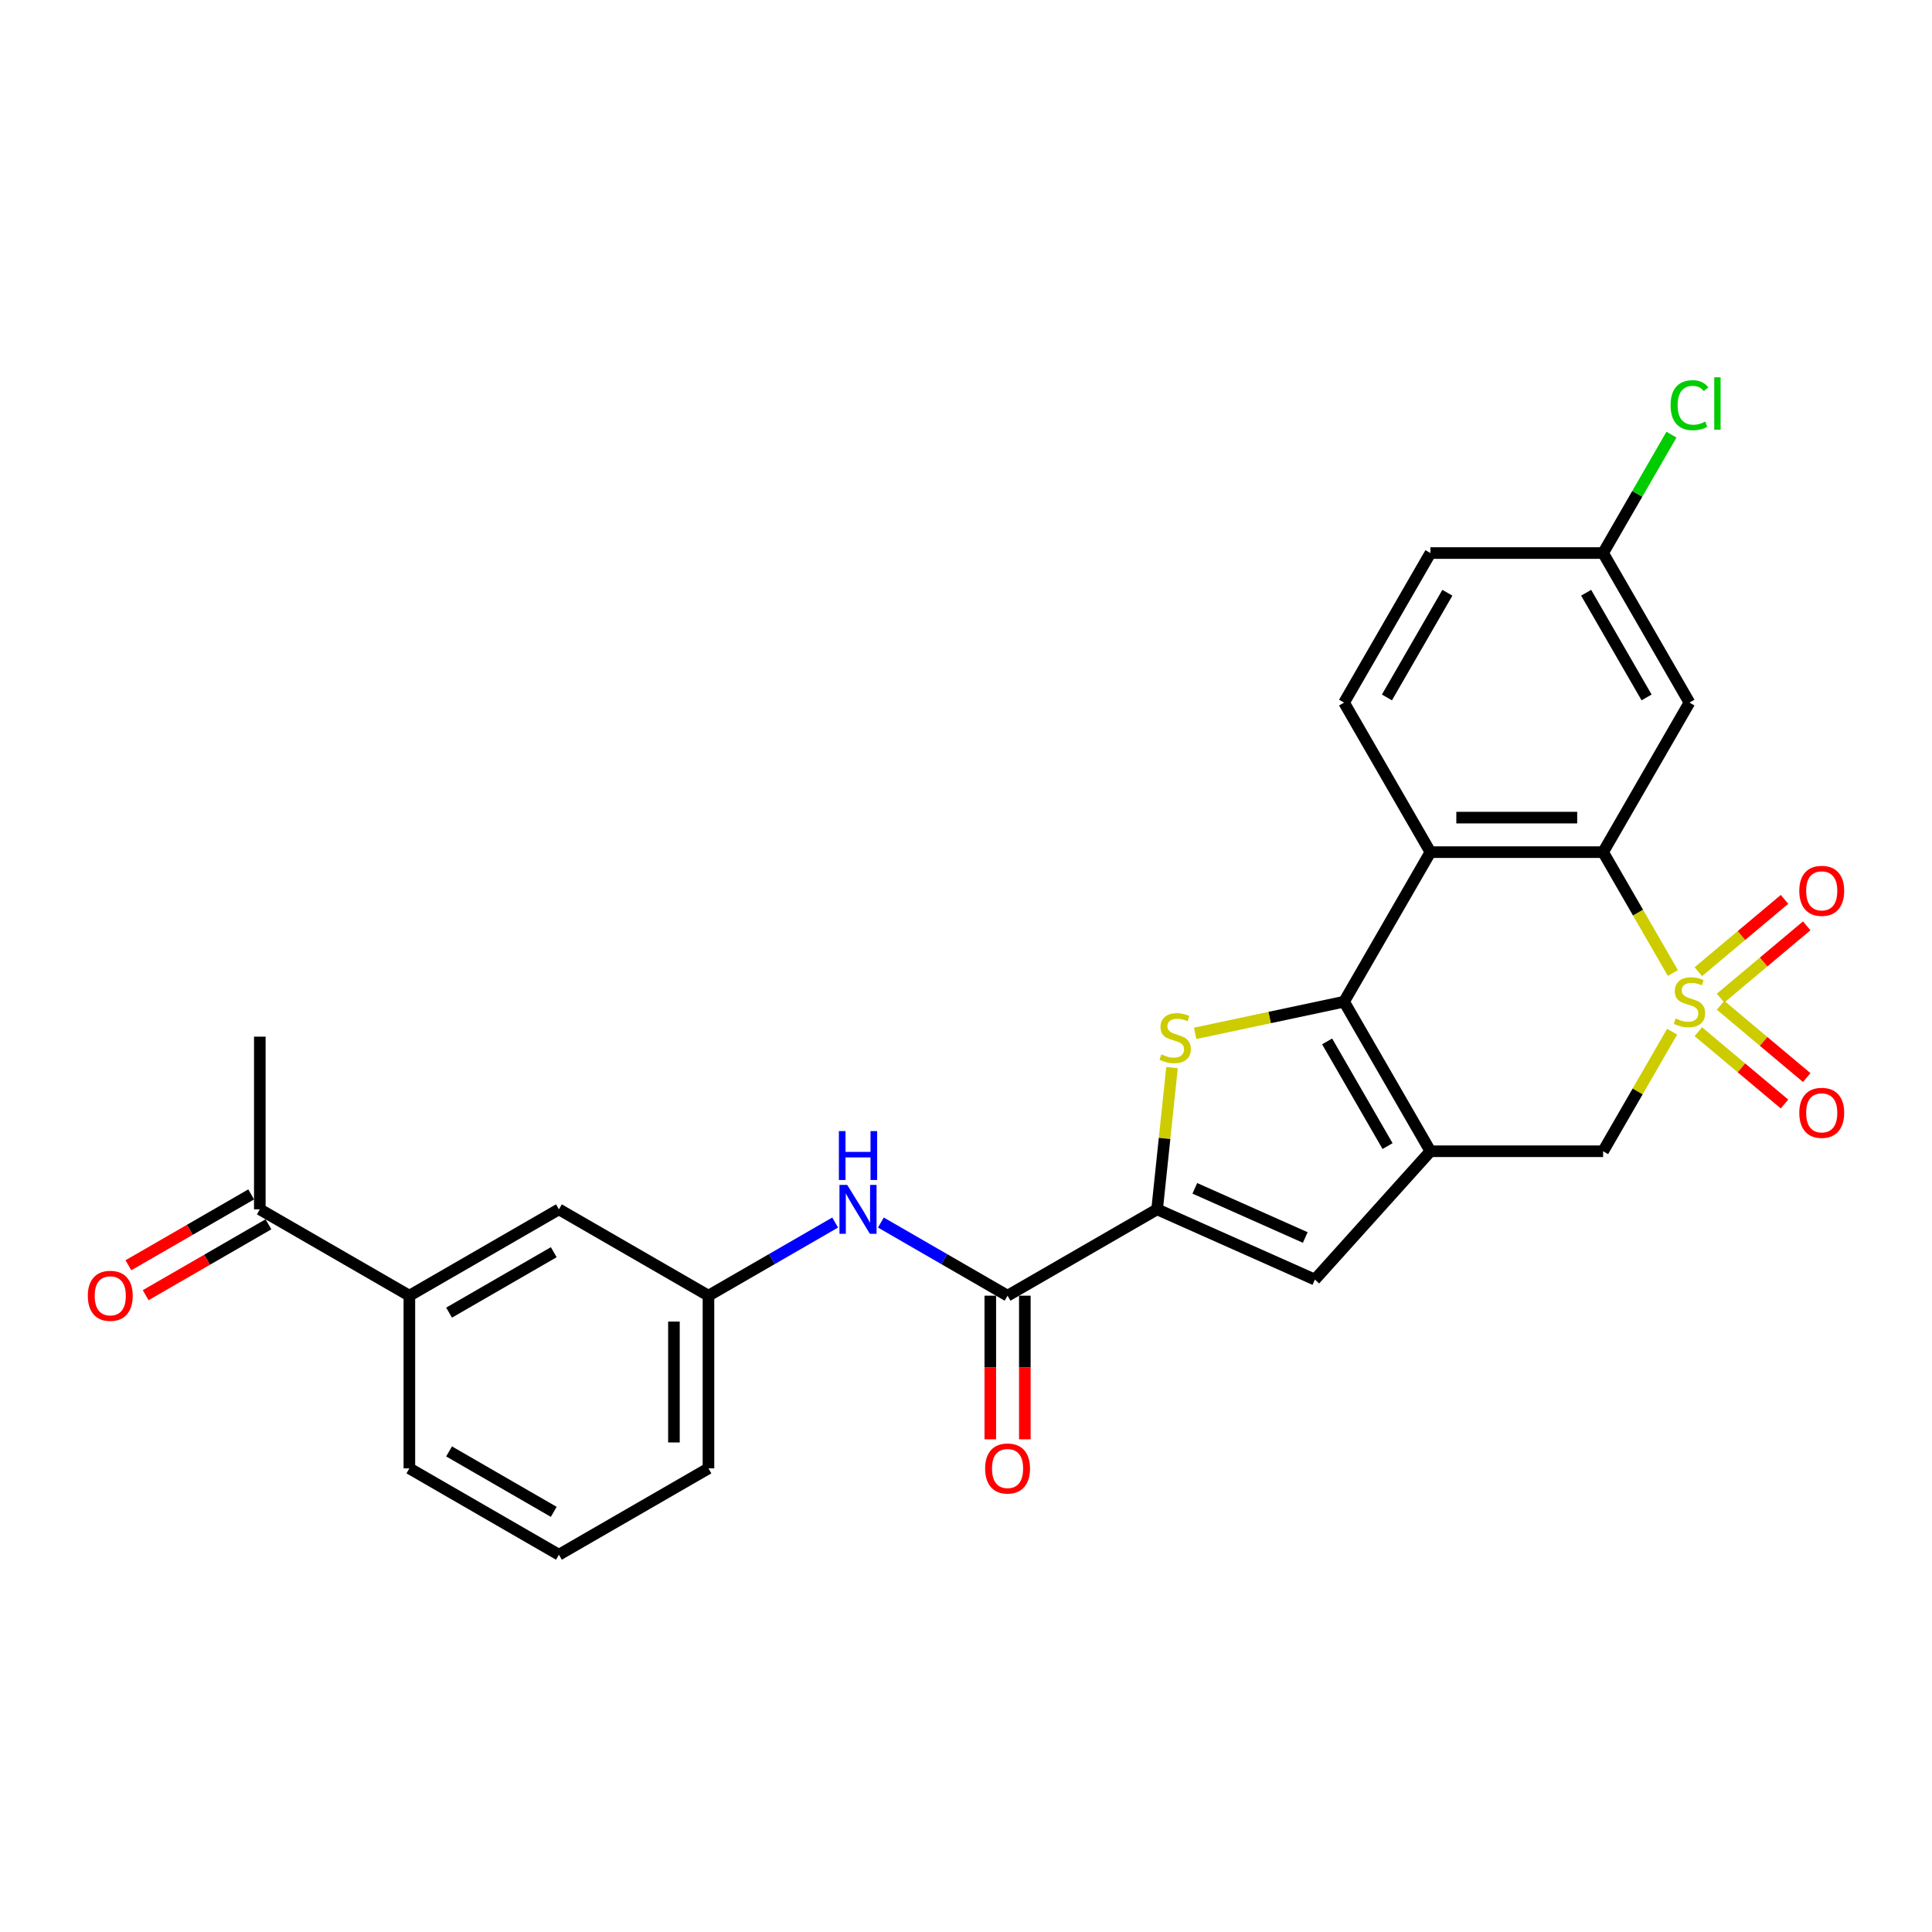 <?xml version='1.0' encoding='iso-8859-1'?>
<svg version='1.1' baseProfile='full'
              xmlns='http://www.w3.org/2000/svg'
                      xmlns:rdkit='http://www.rdkit.org/xml'
                      xmlns:xlink='http://www.w3.org/1999/xlink'
                  xml:space='preserve'
width='1000px' height='1000px' viewBox='0 0 1000 1000'>
<!-- END OF HEADER -->
<rect style='opacity:1.0;fill:#FFFFFF;stroke:none' width='1000' height='1000' x='0' y='0'> </rect>
<path class='bond-3' d='M 865.879,503.623 L 847.822,472.347' style='fill:none;fill-rule:evenodd;stroke:#CCCC00;stroke-width:6px;stroke-linecap:butt;stroke-linejoin:miter;stroke-opacity:1' />
<path class='bond-3' d='M 847.822,472.347 L 829.765,441.071' style='fill:none;fill-rule:evenodd;stroke:#000000;stroke-width:6px;stroke-linecap:butt;stroke-linejoin:miter;stroke-opacity:1' />
<path class='bond-7' d='M 865.487,534.013 L 847.626,564.949' style='fill:none;fill-rule:evenodd;stroke:#CCCC00;stroke-width:6px;stroke-linecap:butt;stroke-linejoin:miter;stroke-opacity:1' />
<path class='bond-7' d='M 847.626,564.949 L 829.765,595.885' style='fill:none;fill-rule:evenodd;stroke:#000000;stroke-width:6px;stroke-linecap:butt;stroke-linejoin:miter;stroke-opacity:1' />
<path class='bond-10' d='M 879.061,534.01 L 901.362,552.724' style='fill:none;fill-rule:evenodd;stroke:#CCCC00;stroke-width:6px;stroke-linecap:butt;stroke-linejoin:miter;stroke-opacity:1' />
<path class='bond-10' d='M 901.362,552.724 L 923.664,571.437' style='fill:none;fill-rule:evenodd;stroke:#FF0000;stroke-width:6px;stroke-linecap:butt;stroke-linejoin:miter;stroke-opacity:1' />
<path class='bond-10' d='M 890.551,520.316 L 912.853,539.03' style='fill:none;fill-rule:evenodd;stroke:#CCCC00;stroke-width:6px;stroke-linecap:butt;stroke-linejoin:miter;stroke-opacity:1' />
<path class='bond-10' d='M 912.853,539.03 L 935.155,557.743' style='fill:none;fill-rule:evenodd;stroke:#FF0000;stroke-width:6px;stroke-linecap:butt;stroke-linejoin:miter;stroke-opacity:1' />
<path class='bond-11' d='M 890.551,516.64 L 912.853,497.927' style='fill:none;fill-rule:evenodd;stroke:#CCCC00;stroke-width:6px;stroke-linecap:butt;stroke-linejoin:miter;stroke-opacity:1' />
<path class='bond-11' d='M 912.853,497.927 L 935.155,479.213' style='fill:none;fill-rule:evenodd;stroke:#FF0000;stroke-width:6px;stroke-linecap:butt;stroke-linejoin:miter;stroke-opacity:1' />
<path class='bond-11' d='M 879.061,502.946 L 901.362,484.233' style='fill:none;fill-rule:evenodd;stroke:#CCCC00;stroke-width:6px;stroke-linecap:butt;stroke-linejoin:miter;stroke-opacity:1' />
<path class='bond-11' d='M 901.362,484.233 L 923.664,465.519' style='fill:none;fill-rule:evenodd;stroke:#FF0000;stroke-width:6px;stroke-linecap:butt;stroke-linejoin:miter;stroke-opacity:1' />
<path class='bond-0' d='M 695.692,518.478 L 740.383,595.885' style='fill:none;fill-rule:evenodd;stroke:#000000;stroke-width:6px;stroke-linecap:butt;stroke-linejoin:miter;stroke-opacity:1' />
<path class='bond-0' d='M 686.915,539.027 L 718.198,593.212' style='fill:none;fill-rule:evenodd;stroke:#000000;stroke-width:6px;stroke-linecap:butt;stroke-linejoin:miter;stroke-opacity:1' />
<path class='bond-2' d='M 695.692,518.478 L 657.153,526.67' style='fill:none;fill-rule:evenodd;stroke:#000000;stroke-width:6px;stroke-linecap:butt;stroke-linejoin:miter;stroke-opacity:1' />
<path class='bond-2' d='M 657.153,526.67 L 618.614,534.862' style='fill:none;fill-rule:evenodd;stroke:#CCCC00;stroke-width:6px;stroke-linecap:butt;stroke-linejoin:miter;stroke-opacity:1' />
<path class='bond-27' d='M 695.692,518.478 L 740.383,441.071' style='fill:none;fill-rule:evenodd;stroke:#000000;stroke-width:6px;stroke-linecap:butt;stroke-linejoin:miter;stroke-opacity:1' />
<path class='bond-1' d='M 740.383,595.885 L 829.765,595.885' style='fill:none;fill-rule:evenodd;stroke:#000000;stroke-width:6px;stroke-linecap:butt;stroke-linejoin:miter;stroke-opacity:1' />
<path class='bond-6' d='M 740.383,595.885 L 680.575,662.308' style='fill:none;fill-rule:evenodd;stroke:#000000;stroke-width:6px;stroke-linecap:butt;stroke-linejoin:miter;stroke-opacity:1' />
<path class='bond-28' d='M 606.631,552.596 L 602.776,589.275' style='fill:none;fill-rule:evenodd;stroke:#CCCC00;stroke-width:6px;stroke-linecap:butt;stroke-linejoin:miter;stroke-opacity:1' />
<path class='bond-28' d='M 602.776,589.275 L 598.921,625.954' style='fill:none;fill-rule:evenodd;stroke:#000000;stroke-width:6px;stroke-linecap:butt;stroke-linejoin:miter;stroke-opacity:1' />
<path class='bond-4' d='M 829.765,441.071 L 740.383,441.071' style='fill:none;fill-rule:evenodd;stroke:#000000;stroke-width:6px;stroke-linecap:butt;stroke-linejoin:miter;stroke-opacity:1' />
<path class='bond-4' d='M 816.358,423.195 L 753.79,423.195' style='fill:none;fill-rule:evenodd;stroke:#000000;stroke-width:6px;stroke-linecap:butt;stroke-linejoin:miter;stroke-opacity:1' />
<path class='bond-12' d='M 829.765,441.071 L 874.456,363.665' style='fill:none;fill-rule:evenodd;stroke:#000000;stroke-width:6px;stroke-linecap:butt;stroke-linejoin:miter;stroke-opacity:1' />
<path class='bond-13' d='M 740.383,441.071 L 695.692,363.665' style='fill:none;fill-rule:evenodd;stroke:#000000;stroke-width:6px;stroke-linecap:butt;stroke-linejoin:miter;stroke-opacity:1' />
<path class='bond-5' d='M 598.921,625.954 L 680.575,662.308' style='fill:none;fill-rule:evenodd;stroke:#000000;stroke-width:6px;stroke-linecap:butt;stroke-linejoin:miter;stroke-opacity:1' />
<path class='bond-5' d='M 618.44,615.076 L 675.598,640.524' style='fill:none;fill-rule:evenodd;stroke:#000000;stroke-width:6px;stroke-linecap:butt;stroke-linejoin:miter;stroke-opacity:1' />
<path class='bond-8' d='M 598.921,625.954 L 521.514,670.644' style='fill:none;fill-rule:evenodd;stroke:#000000;stroke-width:6px;stroke-linecap:butt;stroke-linejoin:miter;stroke-opacity:1' />
<path class='bond-9' d='M 521.514,670.644 L 488.728,651.715' style='fill:none;fill-rule:evenodd;stroke:#000000;stroke-width:6px;stroke-linecap:butt;stroke-linejoin:miter;stroke-opacity:1' />
<path class='bond-9' d='M 488.728,651.715 L 455.942,632.786' style='fill:none;fill-rule:evenodd;stroke:#0000FF;stroke-width:6px;stroke-linecap:butt;stroke-linejoin:miter;stroke-opacity:1' />
<path class='bond-17' d='M 512.576,670.644 L 512.576,707.818' style='fill:none;fill-rule:evenodd;stroke:#000000;stroke-width:6px;stroke-linecap:butt;stroke-linejoin:miter;stroke-opacity:1' />
<path class='bond-17' d='M 512.576,707.818 L 512.576,744.992' style='fill:none;fill-rule:evenodd;stroke:#FF0000;stroke-width:6px;stroke-linecap:butt;stroke-linejoin:miter;stroke-opacity:1' />
<path class='bond-17' d='M 530.453,670.644 L 530.453,707.818' style='fill:none;fill-rule:evenodd;stroke:#000000;stroke-width:6px;stroke-linecap:butt;stroke-linejoin:miter;stroke-opacity:1' />
<path class='bond-17' d='M 530.453,707.818 L 530.453,744.992' style='fill:none;fill-rule:evenodd;stroke:#FF0000;stroke-width:6px;stroke-linecap:butt;stroke-linejoin:miter;stroke-opacity:1' />
<path class='bond-16' d='M 432.274,632.786 L 399.487,651.715' style='fill:none;fill-rule:evenodd;stroke:#0000FF;stroke-width:6px;stroke-linecap:butt;stroke-linejoin:miter;stroke-opacity:1' />
<path class='bond-16' d='M 399.487,651.715 L 366.701,670.644' style='fill:none;fill-rule:evenodd;stroke:#000000;stroke-width:6px;stroke-linecap:butt;stroke-linejoin:miter;stroke-opacity:1' />
<path class='bond-20' d='M 874.456,363.665 L 829.765,286.258' style='fill:none;fill-rule:evenodd;stroke:#000000;stroke-width:6px;stroke-linecap:butt;stroke-linejoin:miter;stroke-opacity:1' />
<path class='bond-20' d='M 852.271,360.992 L 820.987,306.807' style='fill:none;fill-rule:evenodd;stroke:#000000;stroke-width:6px;stroke-linecap:butt;stroke-linejoin:miter;stroke-opacity:1' />
<path class='bond-29' d='M 695.692,363.665 L 740.383,286.258' style='fill:none;fill-rule:evenodd;stroke:#000000;stroke-width:6px;stroke-linecap:butt;stroke-linejoin:miter;stroke-opacity:1' />
<path class='bond-29' d='M 717.877,360.992 L 749.161,306.807' style='fill:none;fill-rule:evenodd;stroke:#000000;stroke-width:6px;stroke-linecap:butt;stroke-linejoin:miter;stroke-opacity:1' />
<path class='bond-14' d='M 211.888,670.644 L 289.294,625.954' style='fill:none;fill-rule:evenodd;stroke:#000000;stroke-width:6px;stroke-linecap:butt;stroke-linejoin:miter;stroke-opacity:1' />
<path class='bond-14' d='M 232.437,679.422 L 286.621,648.139' style='fill:none;fill-rule:evenodd;stroke:#000000;stroke-width:6px;stroke-linecap:butt;stroke-linejoin:miter;stroke-opacity:1' />
<path class='bond-15' d='M 211.888,670.644 L 134.481,625.954' style='fill:none;fill-rule:evenodd;stroke:#000000;stroke-width:6px;stroke-linecap:butt;stroke-linejoin:miter;stroke-opacity:1' />
<path class='bond-30' d='M 211.888,670.644 L 211.888,760.026' style='fill:none;fill-rule:evenodd;stroke:#000000;stroke-width:6px;stroke-linecap:butt;stroke-linejoin:miter;stroke-opacity:1' />
<path class='bond-19' d='M 130.012,618.213 L 98.236,636.559' style='fill:none;fill-rule:evenodd;stroke:#000000;stroke-width:6px;stroke-linecap:butt;stroke-linejoin:miter;stroke-opacity:1' />
<path class='bond-19' d='M 98.236,636.559 L 66.459,654.905' style='fill:none;fill-rule:evenodd;stroke:#FF0000;stroke-width:6px;stroke-linecap:butt;stroke-linejoin:miter;stroke-opacity:1' />
<path class='bond-19' d='M 138.95,633.694 L 107.174,652.04' style='fill:none;fill-rule:evenodd;stroke:#000000;stroke-width:6px;stroke-linecap:butt;stroke-linejoin:miter;stroke-opacity:1' />
<path class='bond-19' d='M 107.174,652.04 L 75.397,670.386' style='fill:none;fill-rule:evenodd;stroke:#FF0000;stroke-width:6px;stroke-linecap:butt;stroke-linejoin:miter;stroke-opacity:1' />
<path class='bond-26' d='M 134.481,625.954 L 134.481,536.572' style='fill:none;fill-rule:evenodd;stroke:#000000;stroke-width:6px;stroke-linecap:butt;stroke-linejoin:miter;stroke-opacity:1' />
<path class='bond-18' d='M 366.701,670.644 L 289.294,625.954' style='fill:none;fill-rule:evenodd;stroke:#000000;stroke-width:6px;stroke-linecap:butt;stroke-linejoin:miter;stroke-opacity:1' />
<path class='bond-25' d='M 366.701,670.644 L 366.701,760.026' style='fill:none;fill-rule:evenodd;stroke:#000000;stroke-width:6px;stroke-linecap:butt;stroke-linejoin:miter;stroke-opacity:1' />
<path class='bond-25' d='M 348.825,684.052 L 348.825,746.619' style='fill:none;fill-rule:evenodd;stroke:#000000;stroke-width:6px;stroke-linecap:butt;stroke-linejoin:miter;stroke-opacity:1' />
<path class='bond-21' d='M 829.765,286.258 L 740.383,286.258' style='fill:none;fill-rule:evenodd;stroke:#000000;stroke-width:6px;stroke-linecap:butt;stroke-linejoin:miter;stroke-opacity:1' />
<path class='bond-22' d='M 829.765,286.258 L 847.455,255.617' style='fill:none;fill-rule:evenodd;stroke:#000000;stroke-width:6px;stroke-linecap:butt;stroke-linejoin:miter;stroke-opacity:1' />
<path class='bond-22' d='M 847.455,255.617 L 865.146,224.976' style='fill:none;fill-rule:evenodd;stroke:#00CC00;stroke-width:6px;stroke-linecap:butt;stroke-linejoin:miter;stroke-opacity:1' />
<path class='bond-23' d='M 211.888,760.026 L 289.294,804.717' style='fill:none;fill-rule:evenodd;stroke:#000000;stroke-width:6px;stroke-linecap:butt;stroke-linejoin:miter;stroke-opacity:1' />
<path class='bond-23' d='M 232.437,751.248 L 286.621,782.532' style='fill:none;fill-rule:evenodd;stroke:#000000;stroke-width:6px;stroke-linecap:butt;stroke-linejoin:miter;stroke-opacity:1' />
<path class='bond-24' d='M 289.294,804.717 L 366.701,760.026' style='fill:none;fill-rule:evenodd;stroke:#000000;stroke-width:6px;stroke-linecap:butt;stroke-linejoin:miter;stroke-opacity:1' />
<path  class='atom-0' d='M 867.305 527.166
Q 867.591 527.273, 868.771 527.774
Q 869.951 528.274, 871.238 528.596
Q 872.561 528.882, 873.848 528.882
Q 876.243 528.882, 877.638 527.738
Q 879.032 526.558, 879.032 524.52
Q 879.032 523.126, 878.317 522.268
Q 877.638 521.41, 876.565 520.945
Q 875.492 520.48, 873.705 519.944
Q 871.452 519.265, 870.094 518.621
Q 868.771 517.978, 867.806 516.619
Q 866.876 515.26, 866.876 512.972
Q 866.876 509.79, 869.021 507.824
Q 871.202 505.858, 875.492 505.858
Q 878.424 505.858, 881.749 507.252
L 880.927 510.005
Q 877.888 508.753, 875.6 508.753
Q 873.133 508.753, 871.774 509.79
Q 870.416 510.791, 870.451 512.543
Q 870.451 513.902, 871.131 514.724
Q 871.846 515.546, 872.847 516.011
Q 873.884 516.476, 875.6 517.012
Q 877.888 517.727, 879.246 518.442
Q 880.605 519.158, 881.57 520.623
Q 882.571 522.053, 882.571 524.52
Q 882.571 528.024, 880.212 529.919
Q 877.888 531.778, 873.991 531.778
Q 871.738 531.778, 870.022 531.278
Q 868.342 530.813, 866.34 529.991
L 867.305 527.166
' fill='#CCCC00'/>
<path  class='atom-3' d='M 601.114 545.75
Q 601.4 545.857, 602.579 546.357
Q 603.759 546.858, 605.046 547.18
Q 606.369 547.466, 607.656 547.466
Q 610.052 547.466, 611.446 546.322
Q 612.84 545.142, 612.84 543.104
Q 612.84 541.71, 612.125 540.851
Q 611.446 539.993, 610.373 539.529
Q 609.301 539.064, 607.513 538.528
Q 605.261 537.848, 603.902 537.205
Q 602.579 536.561, 601.614 535.203
Q 600.685 533.844, 600.685 531.556
Q 600.685 528.374, 602.83 526.407
Q 605.011 524.441, 609.301 524.441
Q 612.233 524.441, 615.558 525.835
L 614.735 528.588
Q 611.696 527.337, 609.408 527.337
Q 606.941 527.337, 605.583 528.374
Q 604.224 529.375, 604.26 531.127
Q 604.26 532.485, 604.939 533.308
Q 605.654 534.13, 606.655 534.595
Q 607.692 535.06, 609.408 535.596
Q 611.696 536.311, 613.055 537.026
Q 614.414 537.741, 615.379 539.207
Q 616.38 540.637, 616.38 543.104
Q 616.38 546.608, 614.02 548.503
Q 611.696 550.362, 607.799 550.362
Q 605.547 550.362, 603.831 549.861
Q 602.15 549.396, 600.148 548.574
L 601.114 545.75
' fill='#CCCC00'/>
<path  class='atom-10' d='M 438.512 613.297
L 446.807 626.704
Q 447.629 628.027, 448.952 630.423
Q 450.275 632.818, 450.347 632.961
L 450.347 613.297
L 453.707 613.297
L 453.707 638.61
L 450.239 638.61
L 441.337 623.951
Q 440.3 622.235, 439.192 620.269
Q 438.119 618.303, 437.797 617.695
L 437.797 638.61
L 434.508 638.61
L 434.508 613.297
L 438.512 613.297
' fill='#0000FF'/>
<path  class='atom-10' d='M 434.204 585.453
L 437.636 585.453
L 437.636 596.215
L 450.579 596.215
L 450.579 585.453
L 454.011 585.453
L 454.011 610.766
L 450.579 610.766
L 450.579 599.075
L 437.636 599.075
L 437.636 610.766
L 434.204 610.766
L 434.204 585.453
' fill='#0000FF'/>
<path  class='atom-11' d='M 931.306 576.003
Q 931.306 569.925, 934.309 566.529
Q 937.313 563.132, 942.926 563.132
Q 948.539 563.132, 951.542 566.529
Q 954.545 569.925, 954.545 576.003
Q 954.545 582.153, 951.506 585.656
Q 948.468 589.124, 942.926 589.124
Q 937.348 589.124, 934.309 585.656
Q 931.306 582.188, 931.306 576.003
M 942.926 586.264
Q 946.787 586.264, 948.861 583.69
Q 950.97 581.08, 950.97 576.003
Q 950.97 571.033, 948.861 568.531
Q 946.787 565.992, 942.926 565.992
Q 939.065 565.992, 936.955 568.495
Q 934.882 570.998, 934.882 576.003
Q 934.882 581.116, 936.955 583.69
Q 939.065 586.264, 942.926 586.264
' fill='#FF0000'/>
<path  class='atom-12' d='M 931.306 461.096
Q 931.306 455.018, 934.309 451.622
Q 937.313 448.225, 942.926 448.225
Q 948.539 448.225, 951.542 451.622
Q 954.545 455.018, 954.545 461.096
Q 954.545 467.246, 951.506 470.75
Q 948.468 474.218, 942.926 474.218
Q 937.348 474.218, 934.309 470.75
Q 931.306 467.282, 931.306 461.096
M 942.926 471.357
Q 946.787 471.357, 948.861 468.783
Q 950.97 466.173, 950.97 461.096
Q 950.97 456.127, 948.861 453.624
Q 946.787 451.086, 942.926 451.086
Q 939.065 451.086, 936.955 453.588
Q 934.882 456.091, 934.882 461.096
Q 934.882 466.209, 936.955 468.783
Q 939.065 471.357, 942.926 471.357
' fill='#FF0000'/>
<path  class='atom-18' d='M 509.895 760.097
Q 509.895 754.02, 512.898 750.623
Q 515.901 747.227, 521.514 747.227
Q 527.128 747.227, 530.131 750.623
Q 533.134 754.02, 533.134 760.097
Q 533.134 766.247, 530.095 769.751
Q 527.056 773.219, 521.514 773.219
Q 515.937 773.219, 512.898 769.751
Q 509.895 766.283, 509.895 760.097
M 521.514 770.358
Q 525.376 770.358, 527.449 767.784
Q 529.559 765.174, 529.559 760.097
Q 529.559 755.128, 527.449 752.625
Q 525.376 750.087, 521.514 750.087
Q 517.653 750.087, 515.544 752.589
Q 513.47 755.092, 513.47 760.097
Q 513.47 765.21, 515.544 767.784
Q 517.653 770.358, 521.514 770.358
' fill='#FF0000'/>
<path  class='atom-20' d='M 45.455 670.716
Q 45.455 664.638, 48.458 661.241
Q 51.461 657.845, 57.074 657.845
Q 62.687 657.845, 65.691 661.241
Q 68.694 664.638, 68.694 670.716
Q 68.694 676.865, 65.655 680.369
Q 62.616 683.837, 57.074 683.837
Q 51.497 683.837, 48.458 680.369
Q 45.455 676.901, 45.455 670.716
M 57.074 680.977
Q 60.935 680.977, 63.009 678.403
Q 65.118 675.793, 65.118 670.716
Q 65.118 665.746, 63.009 663.244
Q 60.935 660.705, 57.074 660.705
Q 53.213 660.705, 51.103 663.208
Q 49.03 665.711, 49.03 670.716
Q 49.03 675.829, 51.103 678.403
Q 53.213 680.977, 57.074 680.977
' fill='#FF0000'/>
<path  class='atom-23' d='M 864.695 209.727
Q 864.695 203.435, 867.627 200.146
Q 870.594 196.821, 876.207 196.821
Q 881.427 196.821, 884.216 200.503
L 881.856 202.434
Q 879.818 199.752, 876.207 199.752
Q 872.382 199.752, 870.344 202.326
Q 868.342 204.865, 868.342 209.727
Q 868.342 214.733, 870.416 217.307
Q 872.525 219.881, 876.601 219.881
Q 879.389 219.881, 882.643 218.201
L 883.644 220.882
Q 882.321 221.74, 880.319 222.241
Q 878.317 222.741, 876.1 222.741
Q 870.594 222.741, 867.627 219.381
Q 864.695 216.02, 864.695 209.727
' fill='#00CC00'/>
<path  class='atom-23' d='M 887.291 195.283
L 890.58 195.283
L 890.58 222.419
L 887.291 222.419
L 887.291 195.283
' fill='#00CC00'/>
</svg>
